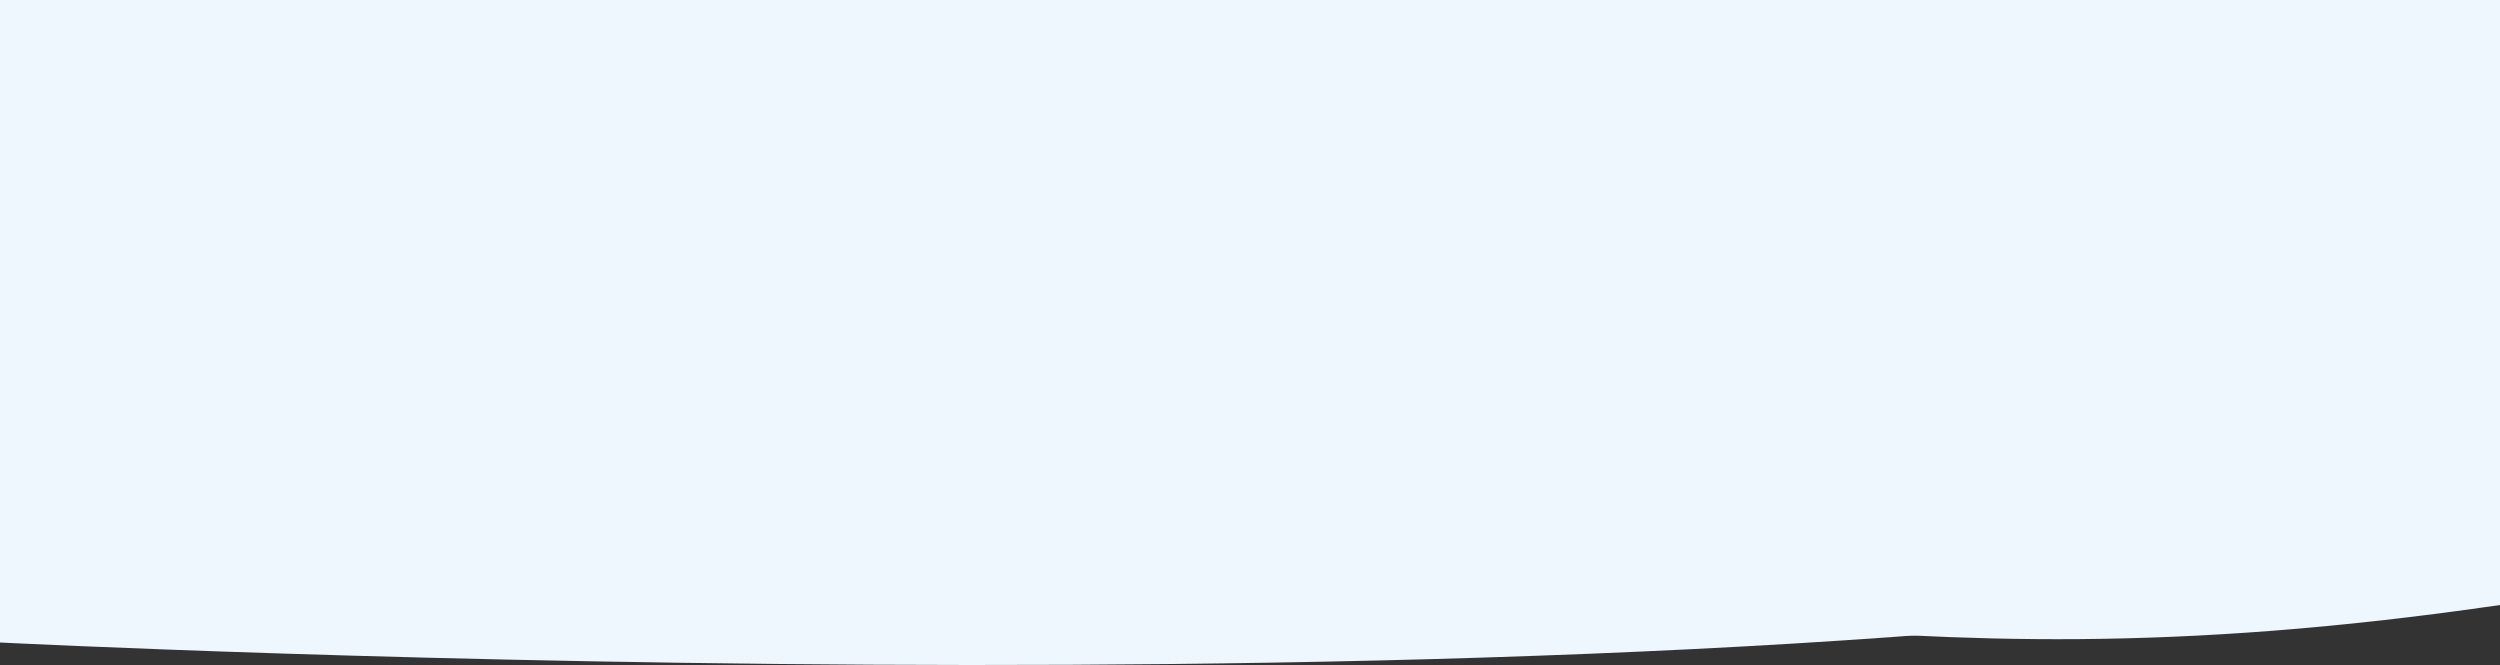 <svg xmlns="http://www.w3.org/2000/svg" viewBox="0 0 2000 532"><rect x="0" y="0" width="2000" height="532" fill="#333333" stroke="none"/><defs><style>.cls-1{isolation:isolate;}.cls-2{fill:#eef7fd;mix-blend-mode:multiply;}</style></defs><title>Asset 3</title><g class="cls-1"><g id="Layer_2" data-name="Layer 2"><g id="Layer_1-2" data-name="Layer 1"><path class="cls-2" d="M0,431s362,109,841,62,632,68,1159-9V0H0Z"/><path class="cls-2" d="M0,514s1401,71,2000-69V0H0Z"/></g></g></g></svg>
